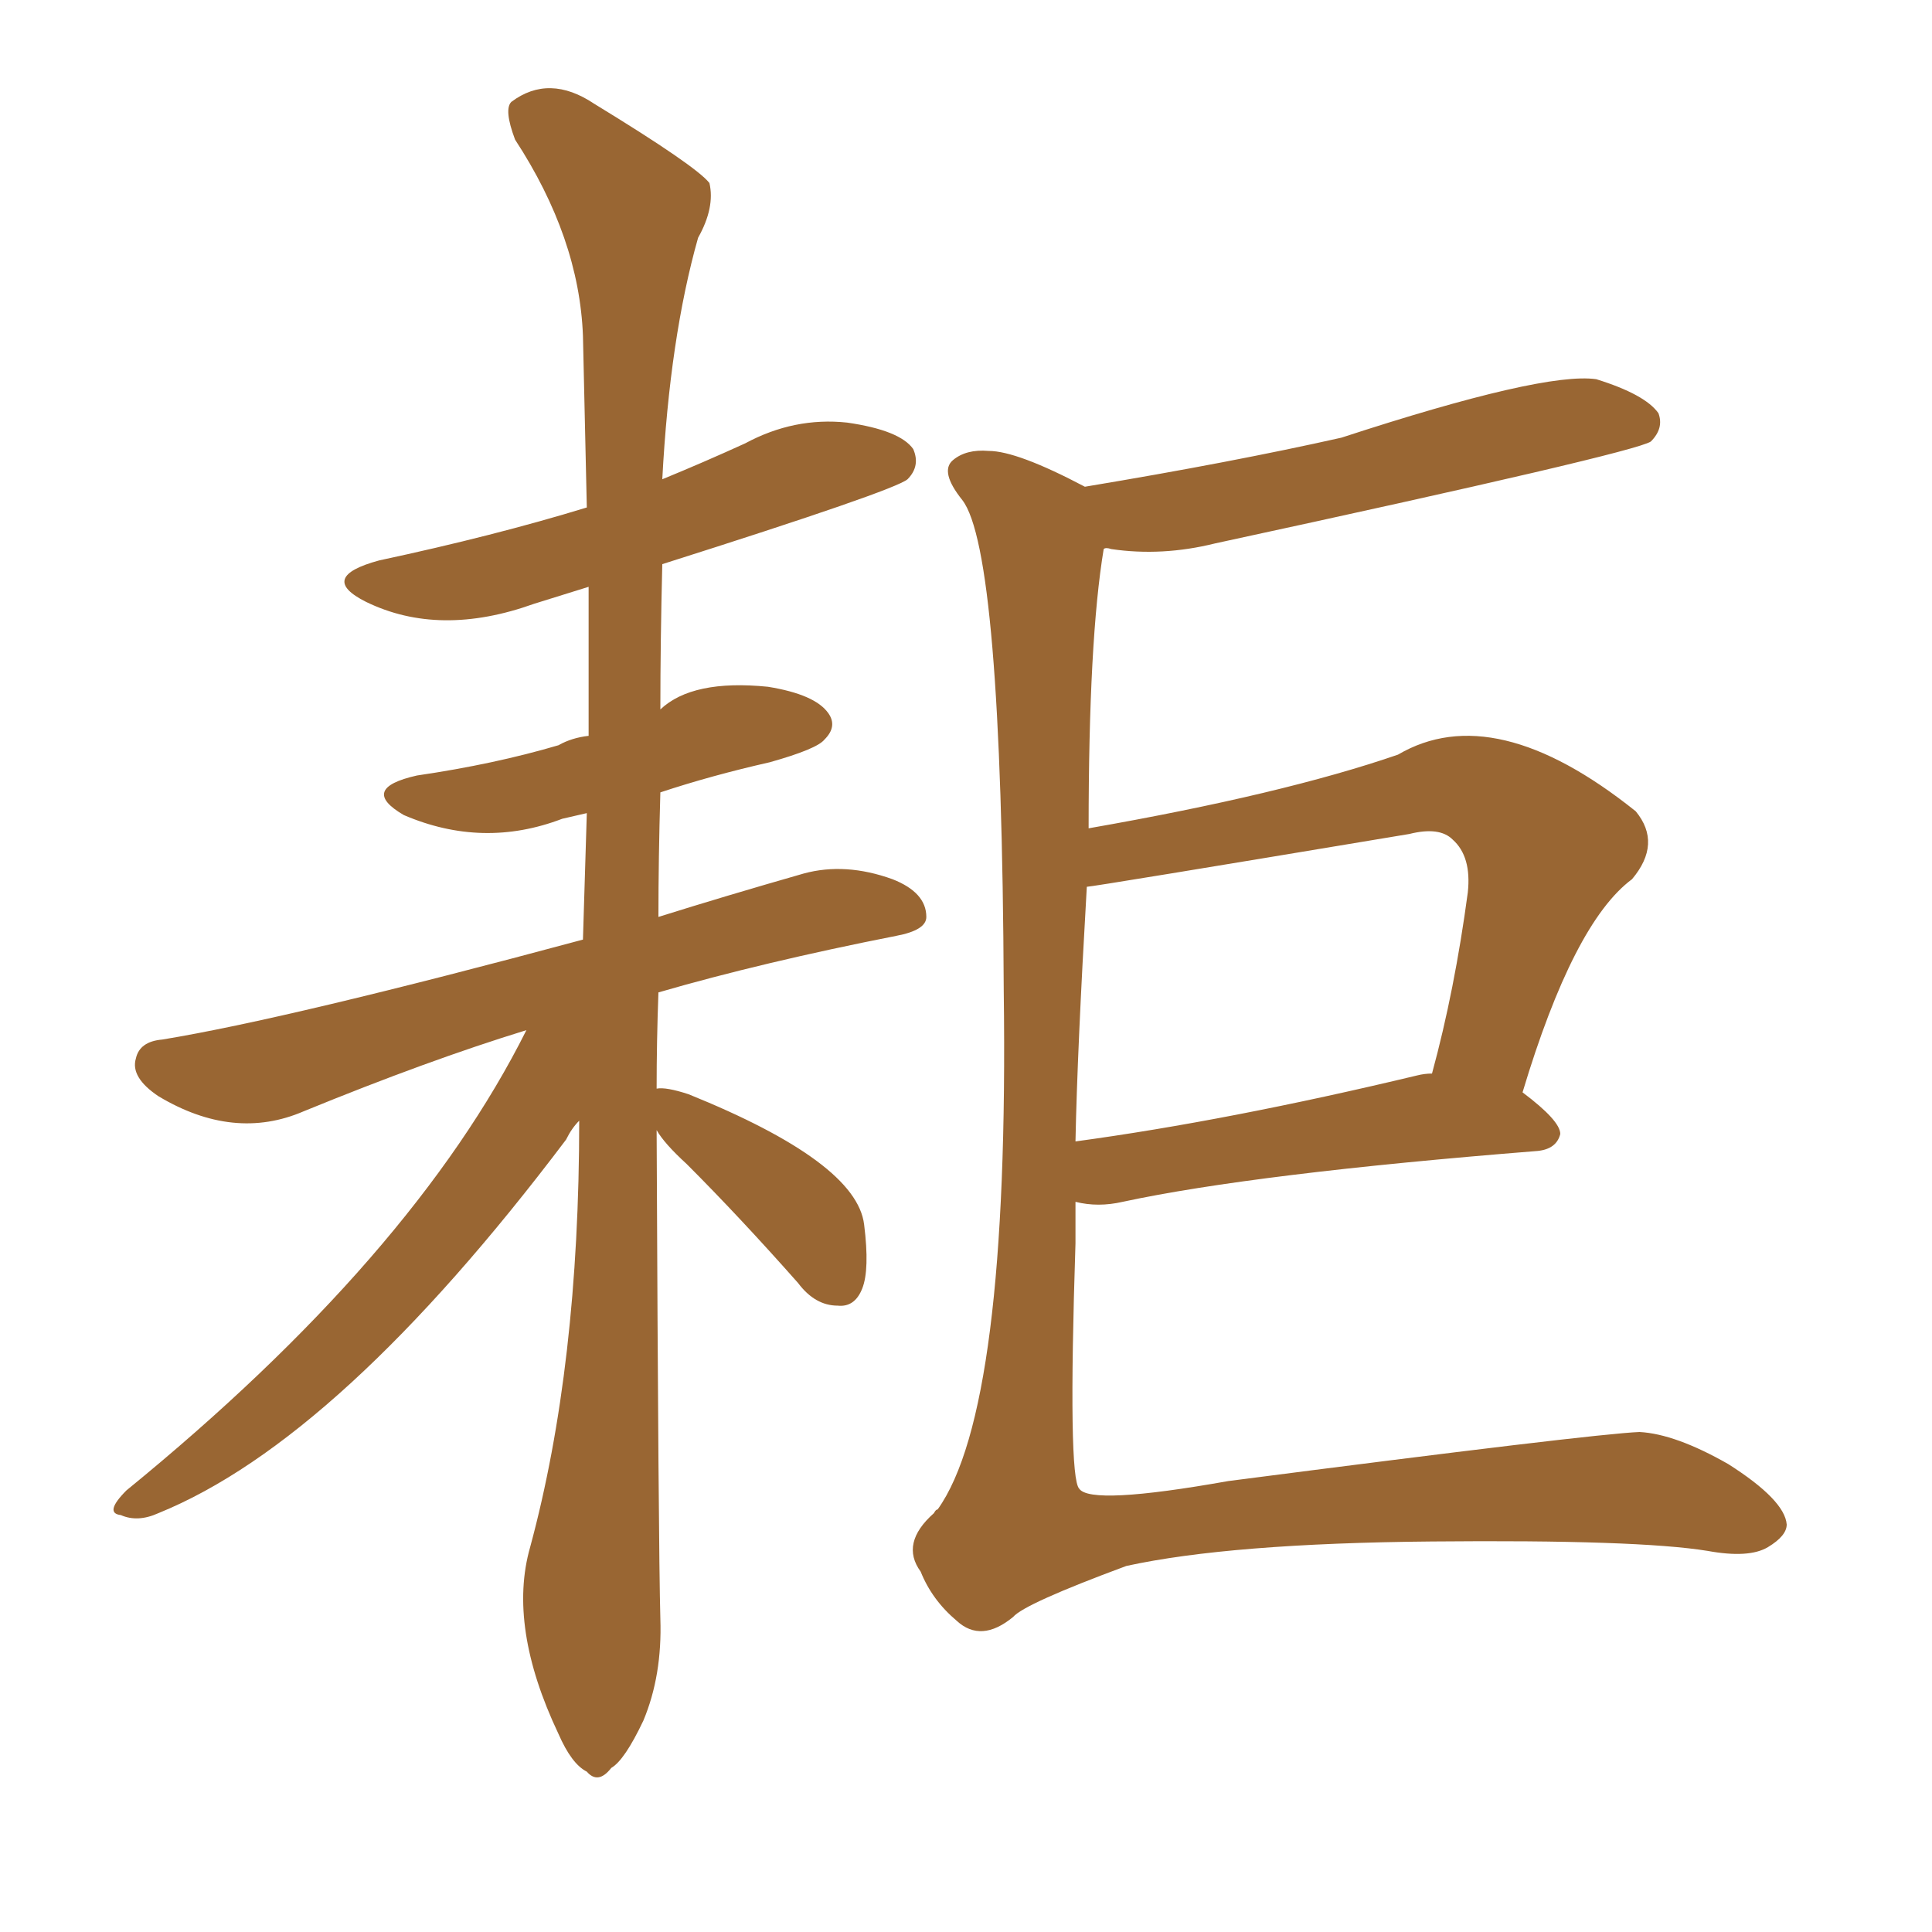<svg xmlns="http://www.w3.org/2000/svg" xmlns:xlink="http://www.w3.org/1999/xlink" width="150" height="150"><path fill="#996633" padding="10" d="M50.98 87.74L50.98 87.74Q51.12 120.26 51.27 125.68L51.27 125.68Q51.42 130.08 49.95 133.59L49.95 133.59Q48.49 136.67 47.46 137.26L47.46 137.26Q46.44 138.57 45.56 137.55L45.56 137.55Q44.38 136.96 43.36 134.62L43.36 134.62Q39.40 126.27 41.16 120.12L41.16 120.12Q44.97 106.05 44.97 87.01L44.97 87.01Q44.38 87.60 43.95 88.48L43.95 88.48Q26.37 111.77 12.30 117.48L12.30 117.48Q10.69 118.21 9.38 117.63L9.38 117.63Q8.06 117.48 9.81 115.72L9.81 115.72Q32.08 97.56 40.87 79.98L40.87 79.98Q33.25 82.32 23.58 86.28L23.58 86.28Q18.16 88.62 12.30 85.11L12.30 85.11Q10.11 83.64 10.55 82.18L10.55 82.18Q10.84 80.86 12.60 80.71L12.60 80.71Q22.41 79.10 45.26 72.95L45.26 72.95Q45.41 67.97 45.56 63.13L45.56 63.13Q44.24 63.43 43.65 63.57L43.65 63.57Q37.50 65.92 31.35 63.28L31.35 63.28Q27.83 61.23 32.37 60.21L32.37 60.21Q38.38 59.33 43.36 57.86L43.36 57.86Q44.38 57.28 45.70 57.13L45.70 57.13Q45.70 51.27 45.70 45.56L45.70 45.56Q43.36 46.29 41.46 46.88L41.46 46.88Q34.13 49.51 28.42 46.73L28.42 46.73Q24.61 44.82 29.44 43.51L29.44 43.51Q38.38 41.60 45.56 39.40L45.56 39.40Q45.41 32.37 45.26 26.07L45.26 26.07Q44.97 18.46 39.99 10.84L39.99 10.84Q39.11 8.50 39.70 7.91L39.70 7.91Q42.63 5.71 46.14 8.06L46.14 8.06Q54.05 12.89 55.08 14.21L55.08 14.21Q55.52 16.11 54.20 18.46L54.20 18.46Q52.00 26.22 51.42 37.21L51.42 37.21Q54.64 35.89 57.86 34.42L57.86 34.42Q61.67 32.37 65.77 32.81L65.77 32.81Q69.87 33.40 70.90 34.86L70.90 34.86Q71.48 36.18 70.46 37.21L70.46 37.21Q69.43 38.09 51.42 43.80L51.42 43.80Q51.27 49.80 51.27 55.08L51.27 55.08Q53.76 52.73 59.62 53.32L59.62 53.32Q63.28 53.91 64.31 55.37L64.31 55.37Q65.04 56.40 64.01 57.42L64.01 57.42Q63.43 58.15 59.77 59.18L59.77 59.18Q55.22 60.21 51.27 61.52L51.27 61.52Q51.12 66.65 51.12 71.19L51.12 71.19Q56.25 69.58 62.40 67.82L62.40 67.82Q65.63 66.94 69.29 68.26L69.29 68.26Q71.92 69.29 71.92 71.19L71.92 71.19Q71.92 72.22 69.58 72.66L69.58 72.66Q59.18 74.71 51.12 77.05L51.12 77.05Q50.98 80.86 50.98 84.52L50.98 84.52Q51.71 84.38 53.47 84.96L53.47 84.96Q66.50 90.23 67.09 95.07L67.09 95.07Q67.53 98.58 66.94 100.05L66.94 100.05Q66.36 101.51 65.04 101.37L65.04 101.37Q63.28 101.37 61.96 99.61L61.96 99.61Q57.42 94.48 53.32 90.38L53.32 90.38Q51.56 88.77 50.98 87.74ZM83.50 93.31L83.50 93.31Q83.50 95.07 83.50 96.53L83.50 96.53Q82.91 114.70 83.79 115.58L83.79 115.58Q84.67 116.89 95.36 114.99L95.36 114.99Q123.63 111.33 127.29 111.18L127.29 111.18Q130.08 111.33 134.18 113.67L134.18 113.67Q138.57 116.46 138.72 118.36L138.72 118.36Q138.72 119.24 137.26 120.12L137.26 120.12Q135.79 121.00 132.57 120.41L132.57 120.41Q127.15 119.53 111.18 119.68L111.18 119.68Q95.51 119.82 87.45 121.58L87.45 121.58Q79.54 124.51 78.66 125.54L78.66 125.54Q76.17 127.59 74.27 125.83L74.27 125.83Q72.36 124.22 71.48 122.02L71.48 122.02Q69.87 119.82 72.51 117.48L72.51 117.48Q72.66 117.19 72.80 117.19L72.80 117.19Q78.37 109.42 77.93 76.90L77.93 76.90Q77.78 42.77 74.71 38.82L74.71 38.82Q72.95 36.62 73.97 35.74L73.97 35.74Q75 34.86 76.76 35.01L76.76 35.01Q78.96 35.01 84.23 37.79L84.23 37.79Q95.65 35.89 104.15 33.98L104.15 33.98Q119.82 28.86 123.93 29.44L123.93 29.44Q127.73 30.62 128.76 32.08L128.76 32.08Q129.20 33.25 128.17 34.28L128.17 34.28Q126.86 35.16 94.34 42.19L94.34 42.19Q90.23 43.21 86.28 42.63L86.28 42.63Q85.84 42.48 85.69 42.63L85.69 42.63Q84.52 49.66 84.52 64.31L84.52 64.31Q99.61 61.67 108.54 58.59L108.54 58.59Q116.02 54.20 127.00 62.99L127.00 62.99Q129.05 65.48 126.71 68.26L126.71 68.26Q122.17 71.63 118.21 84.81L118.21 84.81Q121.14 87.01 121.14 88.04L121.14 88.04Q120.85 89.21 119.38 89.36L119.38 89.36Q97.41 91.11 87.16 93.31L87.16 93.31Q85.25 93.75 83.50 93.31ZM110.01 83.50L110.01 83.50L110.01 83.50Q110.60 83.35 111.18 83.35L111.18 83.35Q112.94 76.90 113.96 69.29L113.96 69.29Q114.26 66.50 112.79 65.19L112.79 65.19Q111.77 64.16 109.42 64.75L109.42 64.75Q84.81 68.85 84.38 68.85L84.38 68.85Q83.64 81.59 83.50 88.62L83.50 88.62Q95.36 87.01 110.01 83.50Z"/></svg>